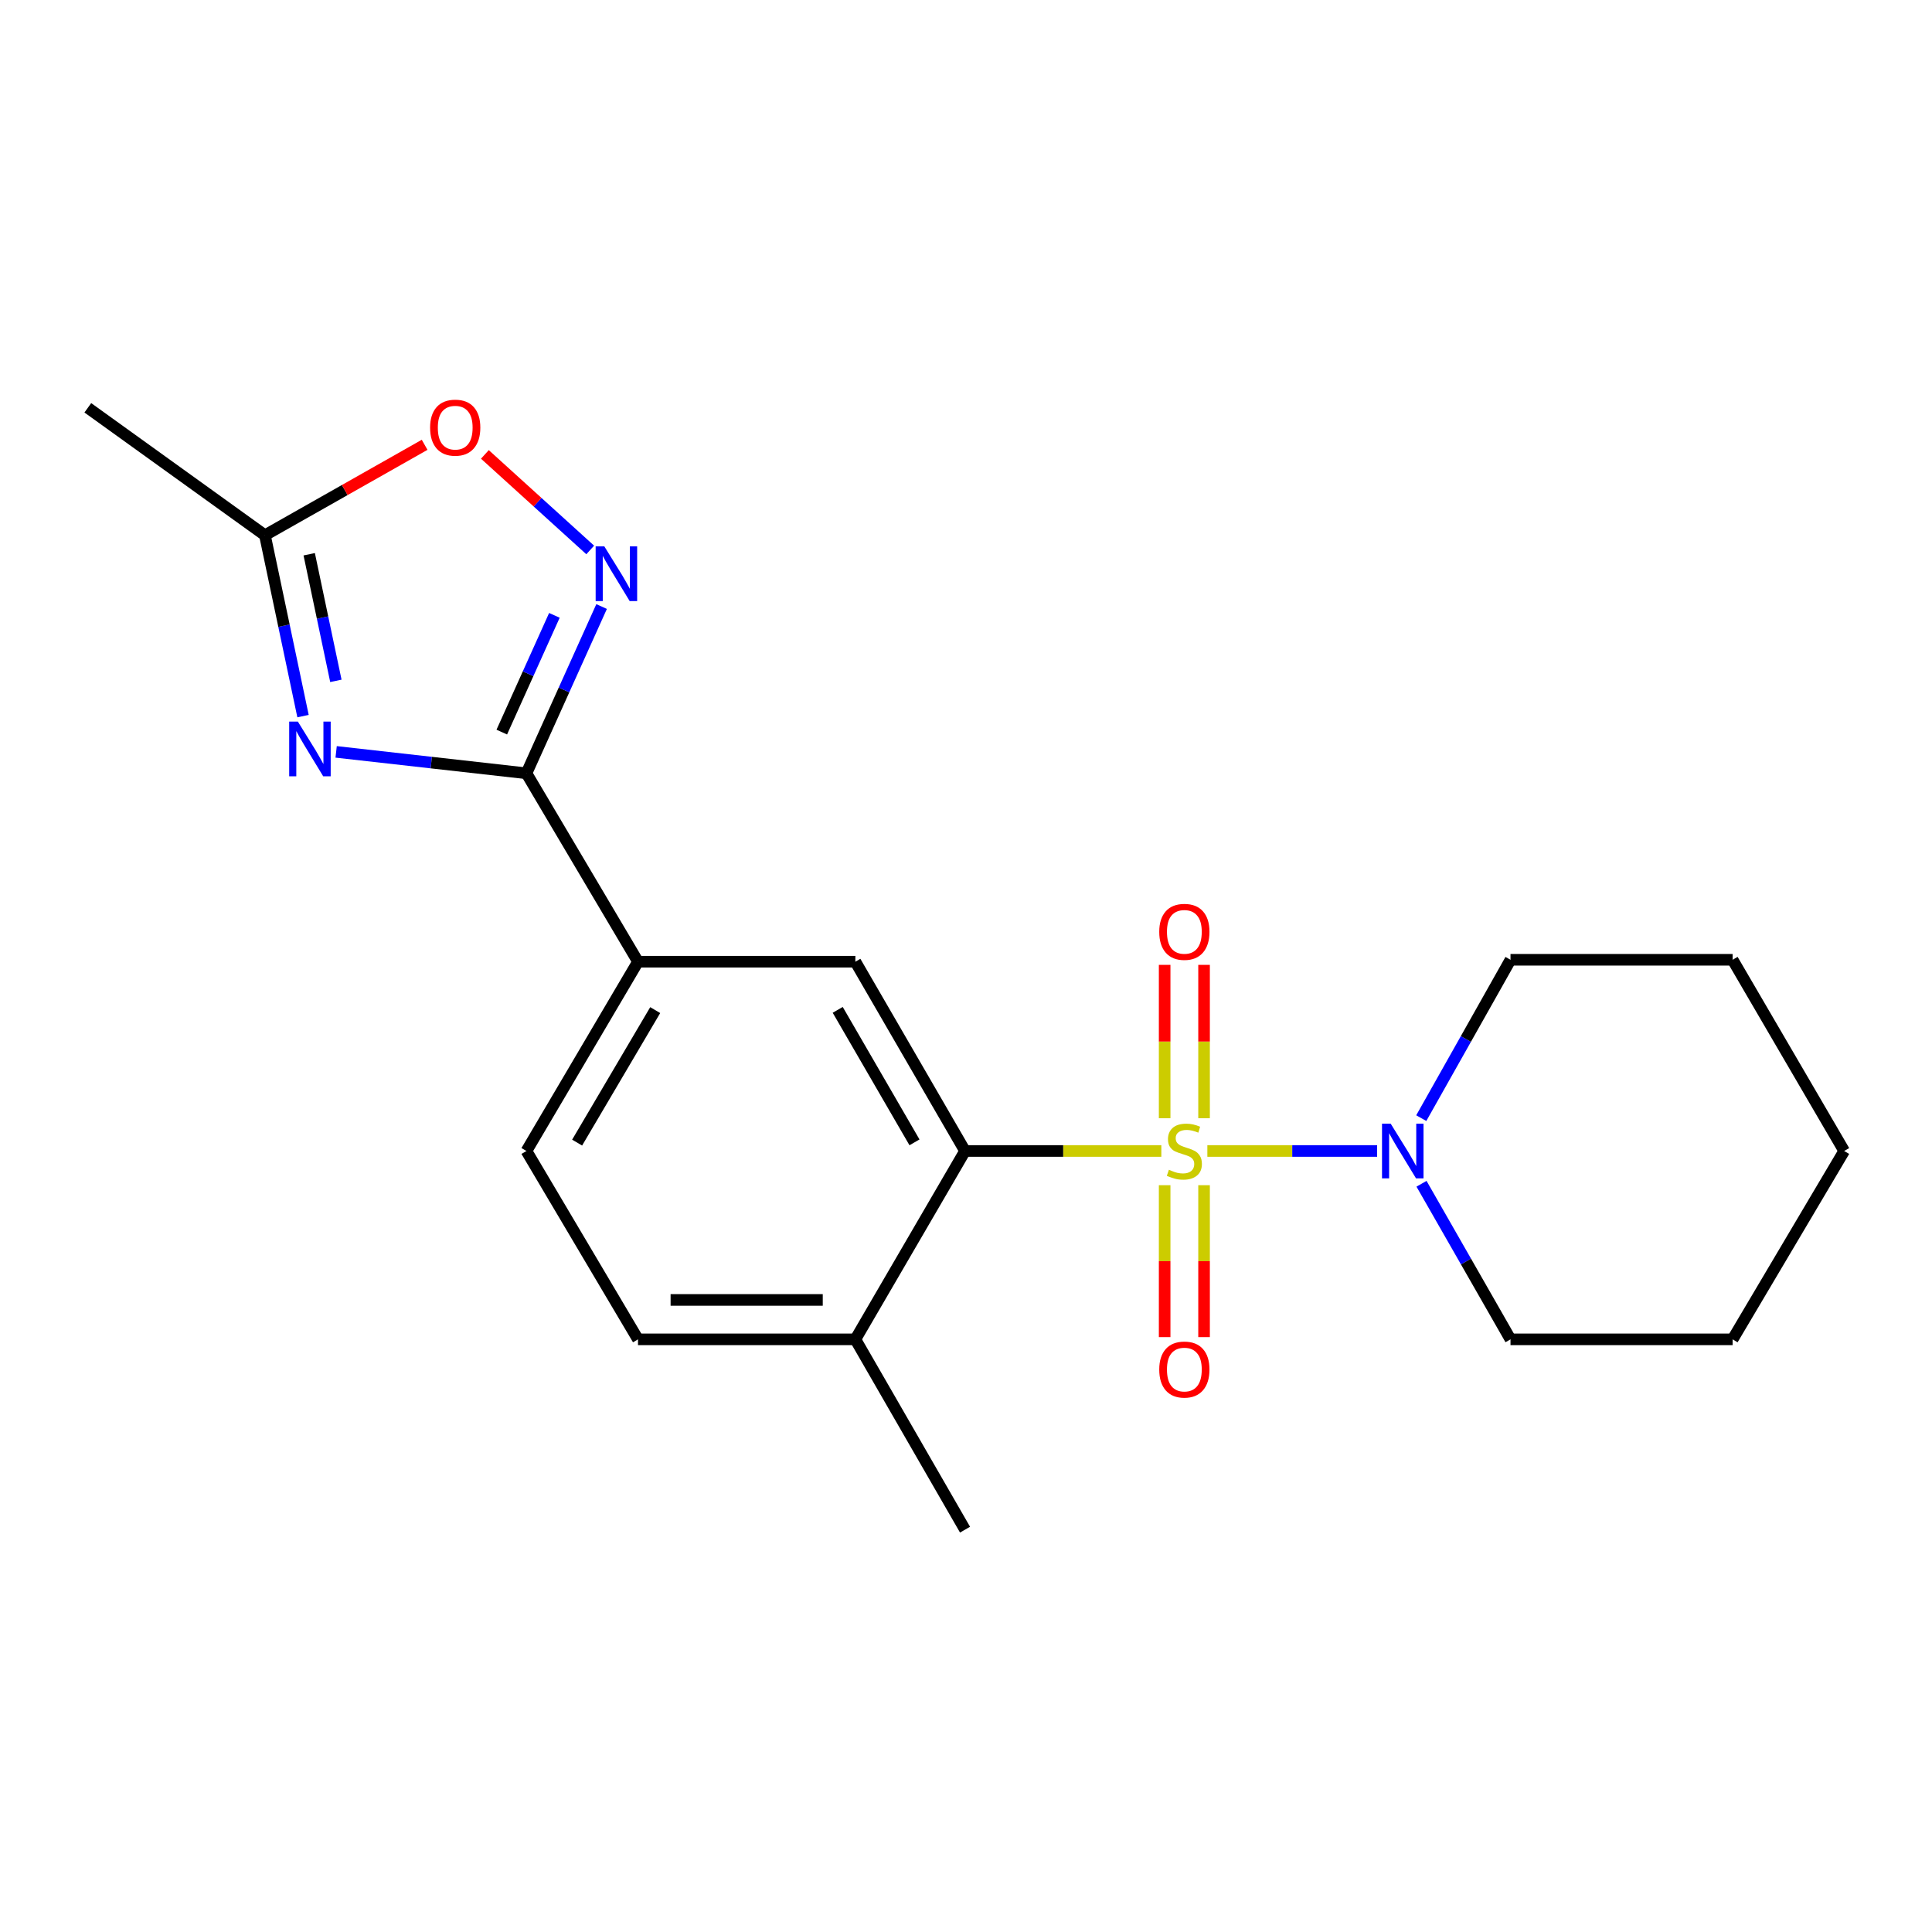 <?xml version='1.0' encoding='iso-8859-1'?>
<svg version='1.1' baseProfile='full'
              xmlns='http://www.w3.org/2000/svg'
                      xmlns:rdkit='http://www.rdkit.org/xml'
                      xmlns:xlink='http://www.w3.org/1999/xlink'
                  xml:space='preserve'
width='1000px' height='1000px' viewBox='0 0 1000 1000'>
<!-- END OF HEADER -->
<rect style='opacity:1.0;fill:#FFFFFF;stroke:none' width='1000' height='1000' x='0' y='0'> </rect>
<path class='bond-2' d='M 601.104,595.749 L 550.302,595.749' style='fill:none;fill-rule:evenodd;stroke:#CCCC00;stroke-width:6px;stroke-linecap:butt;stroke-linejoin:miter;stroke-opacity:1' />
<path class='bond-2' d='M 550.302,595.749 L 499.501,595.749' style='fill:none;fill-rule:evenodd;stroke:#000000;stroke-width:6px;stroke-linecap:butt;stroke-linejoin:miter;stroke-opacity:1' />
<path class='bond-4' d='M 624.928,595.749 L 668.863,595.749' style='fill:none;fill-rule:evenodd;stroke:#CCCC00;stroke-width:6px;stroke-linecap:butt;stroke-linejoin:miter;stroke-opacity:1' />
<path class='bond-4' d='M 668.863,595.749 L 712.797,595.749' style='fill:none;fill-rule:evenodd;stroke:#0000FF;stroke-width:6px;stroke-linecap:butt;stroke-linejoin:miter;stroke-opacity:1' />
<path class='bond-9' d='M 602.822,613.455 L 602.822,652.772' style='fill:none;fill-rule:evenodd;stroke:#CCCC00;stroke-width:6px;stroke-linecap:butt;stroke-linejoin:miter;stroke-opacity:1' />
<path class='bond-9' d='M 602.822,652.772 L 602.822,692.09' style='fill:none;fill-rule:evenodd;stroke:#FF0000;stroke-width:6px;stroke-linecap:butt;stroke-linejoin:miter;stroke-opacity:1' />
<path class='bond-9' d='M 623.221,613.455 L 623.221,652.772' style='fill:none;fill-rule:evenodd;stroke:#CCCC00;stroke-width:6px;stroke-linecap:butt;stroke-linejoin:miter;stroke-opacity:1' />
<path class='bond-9' d='M 623.221,652.772 L 623.221,692.09' style='fill:none;fill-rule:evenodd;stroke:#FF0000;stroke-width:6px;stroke-linecap:butt;stroke-linejoin:miter;stroke-opacity:1' />
<path class='bond-10' d='M 623.221,578.791 L 623.221,539.102' style='fill:none;fill-rule:evenodd;stroke:#CCCC00;stroke-width:6px;stroke-linecap:butt;stroke-linejoin:miter;stroke-opacity:1' />
<path class='bond-10' d='M 623.221,539.102 L 623.221,499.414' style='fill:none;fill-rule:evenodd;stroke:#FF0000;stroke-width:6px;stroke-linecap:butt;stroke-linejoin:miter;stroke-opacity:1' />
<path class='bond-10' d='M 602.822,578.791 L 602.822,539.102' style='fill:none;fill-rule:evenodd;stroke:#CCCC00;stroke-width:6px;stroke-linecap:butt;stroke-linejoin:miter;stroke-opacity:1' />
<path class='bond-10' d='M 602.822,539.102 L 602.822,499.414' style='fill:none;fill-rule:evenodd;stroke:#FF0000;stroke-width:6px;stroke-linecap:butt;stroke-linejoin:miter;stroke-opacity:1' />
<path class='bond-0' d='M 173.984,389.172 L 223.234,394.715' style='fill:none;fill-rule:evenodd;stroke:#0000FF;stroke-width:6px;stroke-linecap:butt;stroke-linejoin:miter;stroke-opacity:1' />
<path class='bond-0' d='M 223.234,394.715 L 272.484,400.259' style='fill:none;fill-rule:evenodd;stroke:#000000;stroke-width:6px;stroke-linecap:butt;stroke-linejoin:miter;stroke-opacity:1' />
<path class='bond-6' d='M 156.847,370.66 L 146.986,323.849' style='fill:none;fill-rule:evenodd;stroke:#0000FF;stroke-width:6px;stroke-linecap:butt;stroke-linejoin:miter;stroke-opacity:1' />
<path class='bond-6' d='M 146.986,323.849 L 137.125,277.038' style='fill:none;fill-rule:evenodd;stroke:#000000;stroke-width:6px;stroke-linecap:butt;stroke-linejoin:miter;stroke-opacity:1' />
<path class='bond-6' d='M 173.85,352.411 L 166.947,319.644' style='fill:none;fill-rule:evenodd;stroke:#0000FF;stroke-width:6px;stroke-linecap:butt;stroke-linejoin:miter;stroke-opacity:1' />
<path class='bond-6' d='M 166.947,319.644 L 160.044,286.876' style='fill:none;fill-rule:evenodd;stroke:#000000;stroke-width:6px;stroke-linecap:butt;stroke-linejoin:miter;stroke-opacity:1' />
<path class='bond-1' d='M 272.484,400.259 L 330.224,497.777' style='fill:none;fill-rule:evenodd;stroke:#000000;stroke-width:6px;stroke-linecap:butt;stroke-linejoin:miter;stroke-opacity:1' />
<path class='bond-3' d='M 272.484,400.259 L 291.937,357.101' style='fill:none;fill-rule:evenodd;stroke:#000000;stroke-width:6px;stroke-linecap:butt;stroke-linejoin:miter;stroke-opacity:1' />
<path class='bond-3' d='M 291.937,357.101 L 311.39,313.942' style='fill:none;fill-rule:evenodd;stroke:#0000FF;stroke-width:6px;stroke-linecap:butt;stroke-linejoin:miter;stroke-opacity:1' />
<path class='bond-3' d='M 259.723,378.929 L 273.34,348.718' style='fill:none;fill-rule:evenodd;stroke:#000000;stroke-width:6px;stroke-linecap:butt;stroke-linejoin:miter;stroke-opacity:1' />
<path class='bond-3' d='M 273.34,348.718 L 286.957,318.507' style='fill:none;fill-rule:evenodd;stroke:#0000FF;stroke-width:6px;stroke-linecap:butt;stroke-linejoin:miter;stroke-opacity:1' />
<path class='bond-5' d='M 499.501,595.749 L 442.736,497.777' style='fill:none;fill-rule:evenodd;stroke:#000000;stroke-width:6px;stroke-linecap:butt;stroke-linejoin:miter;stroke-opacity:1' />
<path class='bond-5' d='M 473.336,591.28 L 433.6,522.7' style='fill:none;fill-rule:evenodd;stroke:#000000;stroke-width:6px;stroke-linecap:butt;stroke-linejoin:miter;stroke-opacity:1' />
<path class='bond-11' d='M 499.501,595.749 L 442.736,693.245' style='fill:none;fill-rule:evenodd;stroke:#000000;stroke-width:6px;stroke-linecap:butt;stroke-linejoin:miter;stroke-opacity:1' />
<path class='bond-7' d='M 305.494,284.653 L 278.235,259.927' style='fill:none;fill-rule:evenodd;stroke:#0000FF;stroke-width:6px;stroke-linecap:butt;stroke-linejoin:miter;stroke-opacity:1' />
<path class='bond-7' d='M 278.235,259.927 L 250.977,235.201' style='fill:none;fill-rule:evenodd;stroke:#FF0000;stroke-width:6px;stroke-linecap:butt;stroke-linejoin:miter;stroke-opacity:1' />
<path class='bond-14' d='M 735.772,612.717 L 758.803,652.981' style='fill:none;fill-rule:evenodd;stroke:#0000FF;stroke-width:6px;stroke-linecap:butt;stroke-linejoin:miter;stroke-opacity:1' />
<path class='bond-14' d='M 758.803,652.981 L 781.834,693.245' style='fill:none;fill-rule:evenodd;stroke:#000000;stroke-width:6px;stroke-linecap:butt;stroke-linejoin:miter;stroke-opacity:1' />
<path class='bond-15' d='M 735.645,578.749 L 758.74,537.764' style='fill:none;fill-rule:evenodd;stroke:#0000FF;stroke-width:6px;stroke-linecap:butt;stroke-linejoin:miter;stroke-opacity:1' />
<path class='bond-15' d='M 758.74,537.764 L 781.834,496.78' style='fill:none;fill-rule:evenodd;stroke:#000000;stroke-width:6px;stroke-linecap:butt;stroke-linejoin:miter;stroke-opacity:1' />
<path class='bond-8' d='M 442.736,497.777 L 330.224,497.777' style='fill:none;fill-rule:evenodd;stroke:#000000;stroke-width:6px;stroke-linecap:butt;stroke-linejoin:miter;stroke-opacity:1' />
<path class='bond-16' d='M 137.125,277.038 L 45.455,211.081' style='fill:none;fill-rule:evenodd;stroke:#000000;stroke-width:6px;stroke-linecap:butt;stroke-linejoin:miter;stroke-opacity:1' />
<path class='bond-23' d='M 137.125,277.038 L 178.457,253.635' style='fill:none;fill-rule:evenodd;stroke:#000000;stroke-width:6px;stroke-linecap:butt;stroke-linejoin:miter;stroke-opacity:1' />
<path class='bond-23' d='M 178.457,253.635 L 219.789,230.232' style='fill:none;fill-rule:evenodd;stroke:#FF0000;stroke-width:6px;stroke-linecap:butt;stroke-linejoin:miter;stroke-opacity:1' />
<path class='bond-22' d='M 330.224,497.777 L 272.484,595.749' style='fill:none;fill-rule:evenodd;stroke:#000000;stroke-width:6px;stroke-linecap:butt;stroke-linejoin:miter;stroke-opacity:1' />
<path class='bond-22' d='M 339.137,522.83 L 298.719,591.41' style='fill:none;fill-rule:evenodd;stroke:#000000;stroke-width:6px;stroke-linecap:butt;stroke-linejoin:miter;stroke-opacity:1' />
<path class='bond-13' d='M 442.736,693.245 L 330.224,693.245' style='fill:none;fill-rule:evenodd;stroke:#000000;stroke-width:6px;stroke-linecap:butt;stroke-linejoin:miter;stroke-opacity:1' />
<path class='bond-13' d='M 425.859,672.846 L 347.101,672.846' style='fill:none;fill-rule:evenodd;stroke:#000000;stroke-width:6px;stroke-linecap:butt;stroke-linejoin:miter;stroke-opacity:1' />
<path class='bond-17' d='M 442.736,693.245 L 499.501,791.749' style='fill:none;fill-rule:evenodd;stroke:#000000;stroke-width:6px;stroke-linecap:butt;stroke-linejoin:miter;stroke-opacity:1' />
<path class='bond-12' d='M 272.484,595.749 L 330.224,693.245' style='fill:none;fill-rule:evenodd;stroke:#000000;stroke-width:6px;stroke-linecap:butt;stroke-linejoin:miter;stroke-opacity:1' />
<path class='bond-19' d='M 781.834,693.245 L 896.794,693.245' style='fill:none;fill-rule:evenodd;stroke:#000000;stroke-width:6px;stroke-linecap:butt;stroke-linejoin:miter;stroke-opacity:1' />
<path class='bond-18' d='M 781.834,496.78 L 896.794,496.78' style='fill:none;fill-rule:evenodd;stroke:#000000;stroke-width:6px;stroke-linecap:butt;stroke-linejoin:miter;stroke-opacity:1' />
<path class='bond-20' d='M 896.794,496.78 L 954.545,595.749' style='fill:none;fill-rule:evenodd;stroke:#000000;stroke-width:6px;stroke-linecap:butt;stroke-linejoin:miter;stroke-opacity:1' />
<path class='bond-21' d='M 896.794,693.245 L 954.545,595.749' style='fill:none;fill-rule:evenodd;stroke:#000000;stroke-width:6px;stroke-linecap:butt;stroke-linejoin:miter;stroke-opacity:1' />
<path  class='atom-0' d='M 605.022 605.469
Q 605.342 605.589, 606.662 606.149
Q 607.982 606.709, 609.422 607.069
Q 610.902 607.389, 612.342 607.389
Q 615.022 607.389, 616.582 606.109
Q 618.142 604.789, 618.142 602.509
Q 618.142 600.949, 617.342 599.989
Q 616.582 599.029, 615.382 598.509
Q 614.182 597.989, 612.182 597.389
Q 609.662 596.629, 608.142 595.909
Q 606.662 595.189, 605.582 593.669
Q 604.542 592.149, 604.542 589.589
Q 604.542 586.029, 606.942 583.829
Q 609.382 581.629, 614.182 581.629
Q 617.462 581.629, 621.182 583.189
L 620.262 586.269
Q 616.862 584.869, 614.302 584.869
Q 611.542 584.869, 610.022 586.029
Q 608.502 587.149, 608.542 589.109
Q 608.542 590.629, 609.302 591.549
Q 610.102 592.469, 611.222 592.989
Q 612.382 593.509, 614.302 594.109
Q 616.862 594.909, 618.382 595.709
Q 619.902 596.509, 620.982 598.149
Q 622.102 599.749, 622.102 602.509
Q 622.102 606.429, 619.462 608.549
Q 616.862 610.629, 612.502 610.629
Q 609.982 610.629, 608.062 610.069
Q 606.182 609.549, 603.942 608.629
L 605.022 605.469
' fill='#CCCC00'/>
<path  class='atom-1' d='M 154.165 373.485
L 163.445 388.485
Q 164.365 389.965, 165.845 392.645
Q 167.325 395.325, 167.405 395.485
L 167.405 373.485
L 171.165 373.485
L 171.165 401.805
L 167.285 401.805
L 157.325 385.405
Q 156.165 383.485, 154.925 381.285
Q 153.725 379.085, 153.365 378.405
L 153.365 401.805
L 149.685 401.805
L 149.685 373.485
L 154.165 373.485
' fill='#0000FF'/>
<path  class='atom-4' d='M 312.79 282.789
L 322.07 297.789
Q 322.99 299.269, 324.47 301.949
Q 325.95 304.629, 326.03 304.789
L 326.03 282.789
L 329.79 282.789
L 329.79 311.109
L 325.91 311.109
L 315.95 294.709
Q 314.79 292.789, 313.55 290.589
Q 312.35 288.389, 311.99 287.709
L 311.99 311.109
L 308.31 311.109
L 308.31 282.789
L 312.79 282.789
' fill='#0000FF'/>
<path  class='atom-5' d='M 719.806 581.589
L 729.086 596.589
Q 730.006 598.069, 731.486 600.749
Q 732.966 603.429, 733.046 603.589
L 733.046 581.589
L 736.806 581.589
L 736.806 609.909
L 732.926 609.909
L 722.966 593.509
Q 721.806 591.589, 720.566 589.389
Q 719.366 587.189, 719.006 586.509
L 719.006 609.909
L 715.326 609.909
L 715.326 581.589
L 719.806 581.589
' fill='#0000FF'/>
<path  class='atom-8' d='M 222.618 221.349
Q 222.618 214.549, 225.978 210.749
Q 229.338 206.949, 235.618 206.949
Q 241.898 206.949, 245.258 210.749
Q 248.618 214.549, 248.618 221.349
Q 248.618 228.229, 245.218 232.149
Q 241.818 236.029, 235.618 236.029
Q 229.378 236.029, 225.978 232.149
Q 222.618 228.269, 222.618 221.349
M 235.618 232.829
Q 239.938 232.829, 242.258 229.949
Q 244.618 227.029, 244.618 221.349
Q 244.618 215.789, 242.258 212.989
Q 239.938 210.149, 235.618 210.149
Q 231.298 210.149, 228.938 212.949
Q 226.618 215.749, 226.618 221.349
Q 226.618 227.069, 228.938 229.949
Q 231.298 232.829, 235.618 232.829
' fill='#FF0000'/>
<path  class='atom-10' d='M 600.022 708.873
Q 600.022 702.073, 603.382 698.273
Q 606.742 694.473, 613.022 694.473
Q 619.302 694.473, 622.662 698.273
Q 626.022 702.073, 626.022 708.873
Q 626.022 715.753, 622.622 719.673
Q 619.222 723.553, 613.022 723.553
Q 606.782 723.553, 603.382 719.673
Q 600.022 715.793, 600.022 708.873
M 613.022 720.353
Q 617.342 720.353, 619.662 717.473
Q 622.022 714.553, 622.022 708.873
Q 622.022 703.313, 619.662 700.513
Q 617.342 697.673, 613.022 697.673
Q 608.702 697.673, 606.342 700.473
Q 604.022 703.273, 604.022 708.873
Q 604.022 714.593, 606.342 717.473
Q 608.702 720.353, 613.022 720.353
' fill='#FF0000'/>
<path  class='atom-11' d='M 600.022 482.32
Q 600.022 475.52, 603.382 471.72
Q 606.742 467.92, 613.022 467.92
Q 619.302 467.92, 622.662 471.72
Q 626.022 475.52, 626.022 482.32
Q 626.022 489.2, 622.622 493.12
Q 619.222 497, 613.022 497
Q 606.782 497, 603.382 493.12
Q 600.022 489.24, 600.022 482.32
M 613.022 493.8
Q 617.342 493.8, 619.662 490.92
Q 622.022 488, 622.022 482.32
Q 622.022 476.76, 619.662 473.96
Q 617.342 471.12, 613.022 471.12
Q 608.702 471.12, 606.342 473.92
Q 604.022 476.72, 604.022 482.32
Q 604.022 488.04, 606.342 490.92
Q 608.702 493.8, 613.022 493.8
' fill='#FF0000'/>
</svg>
